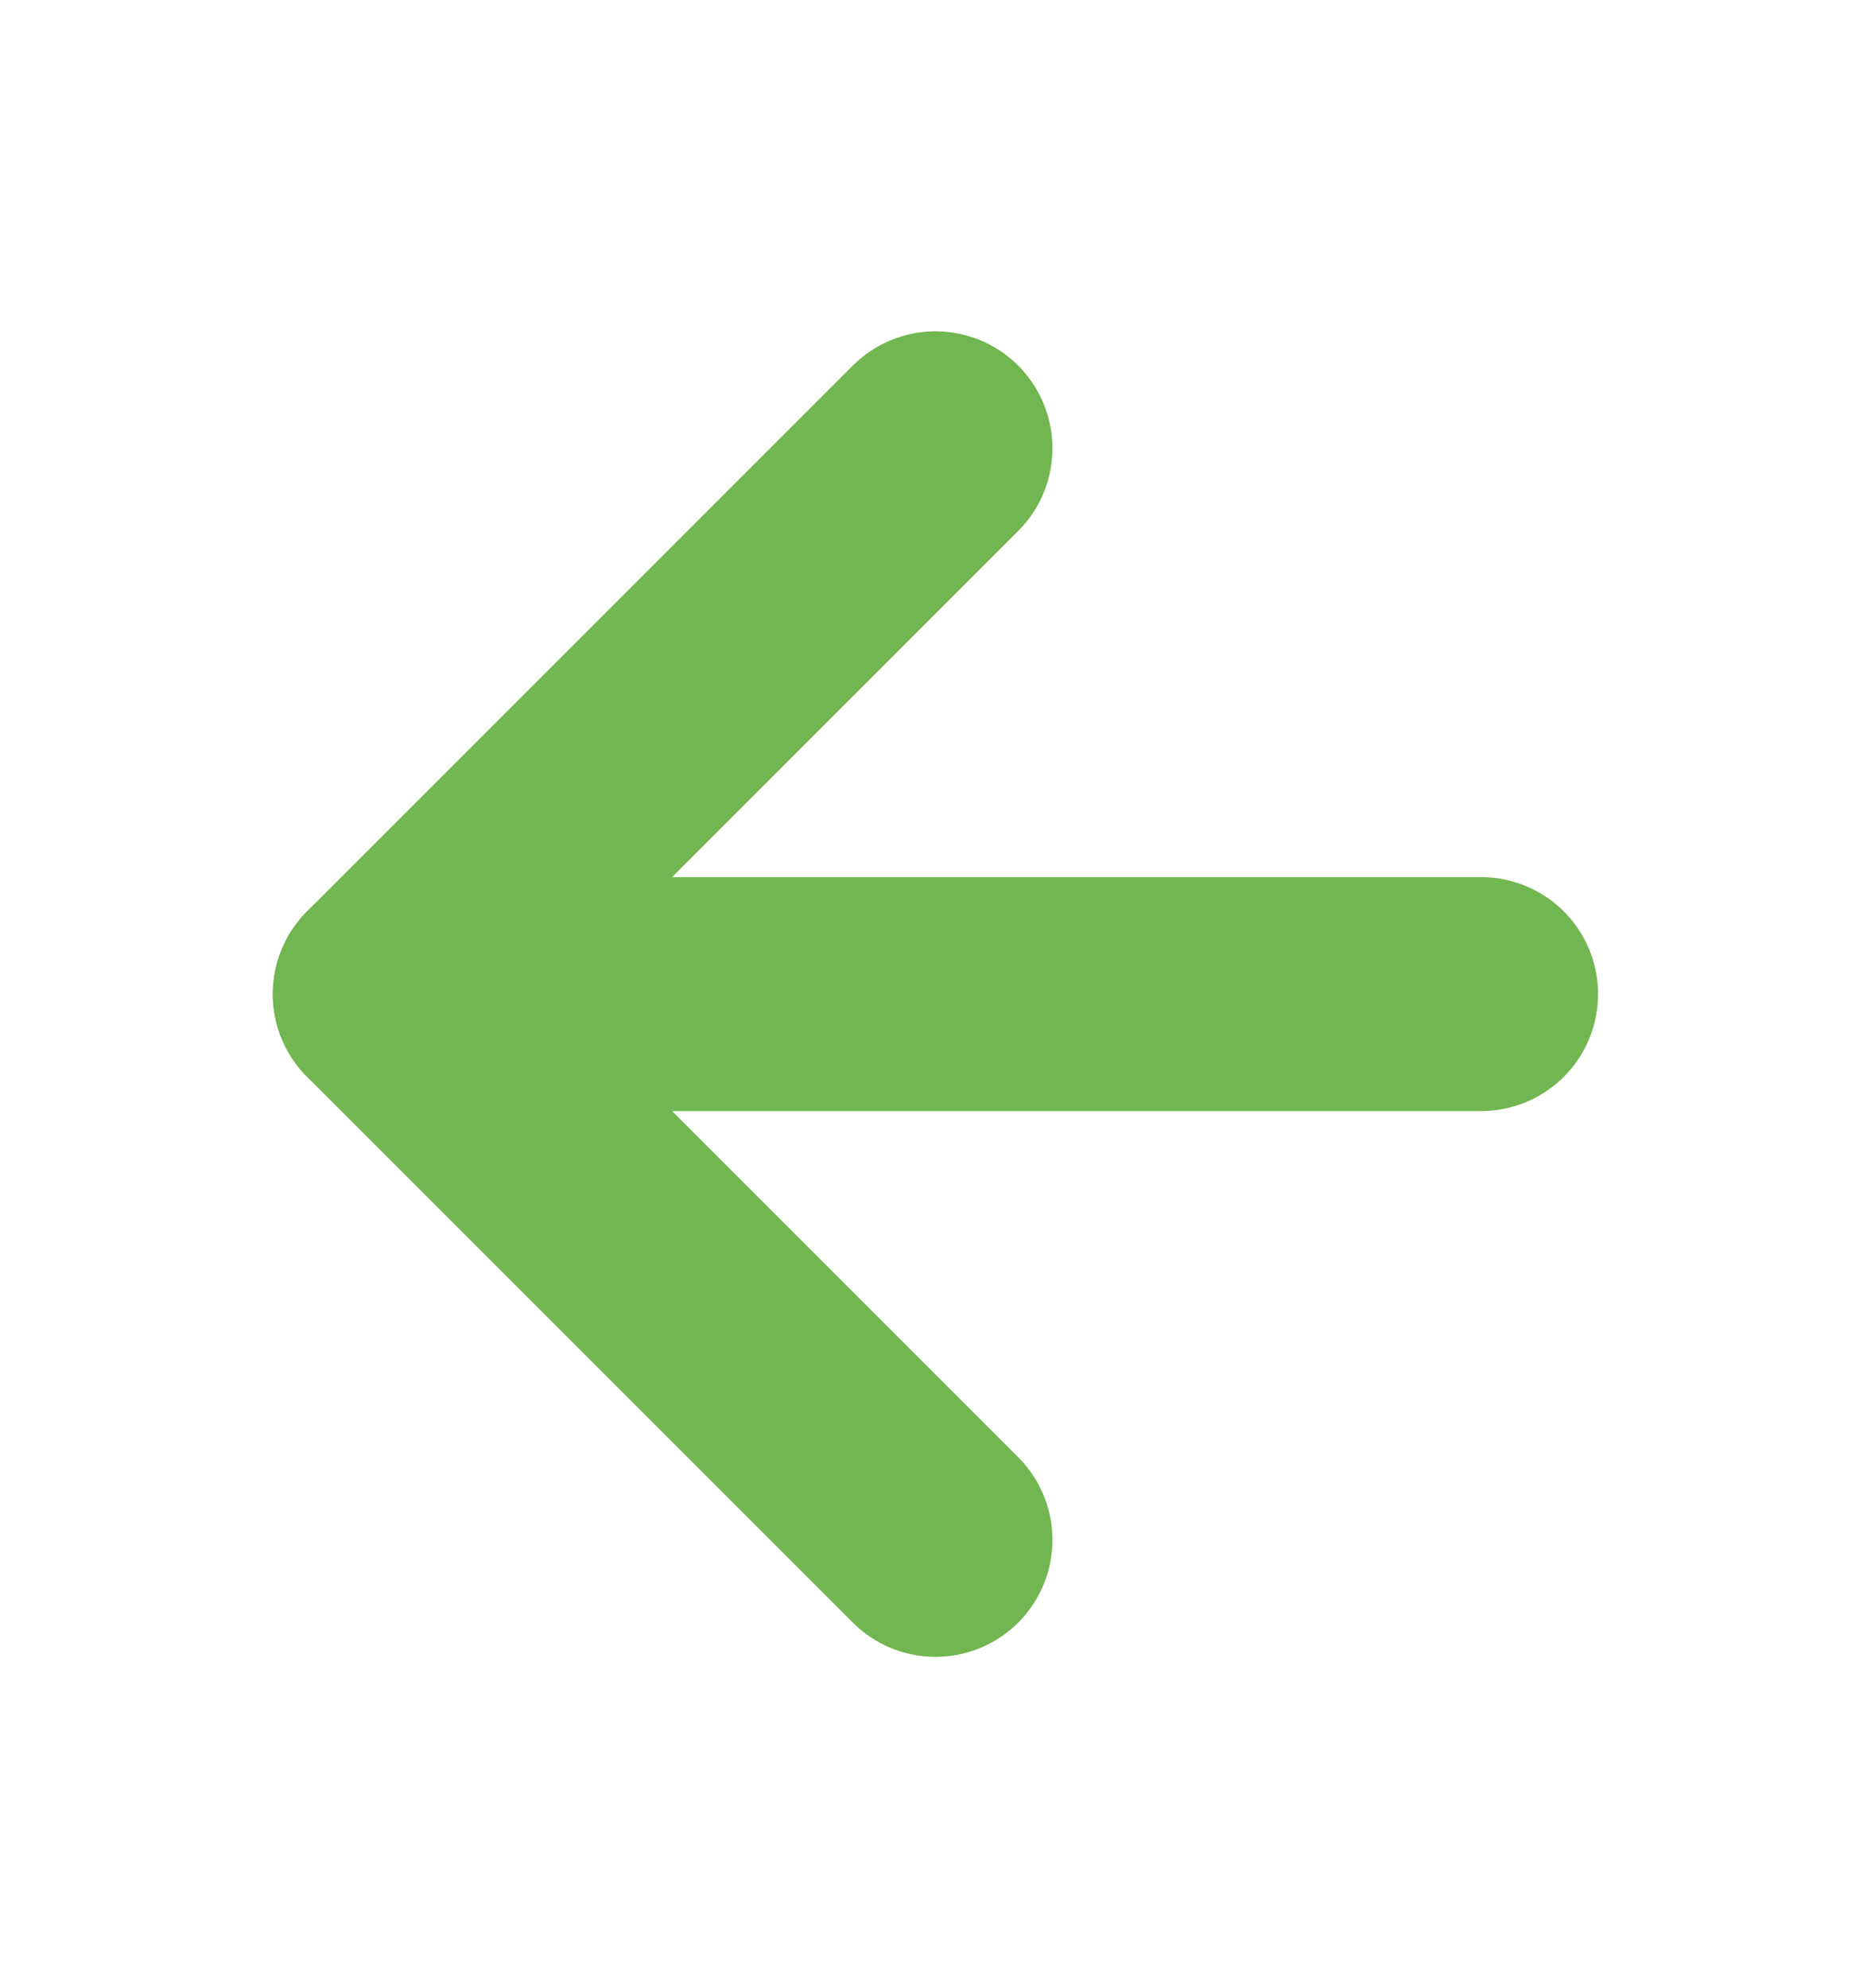 <svg width="16" height="17" viewBox="0 0 16 17" fill="none" xmlns="http://www.w3.org/2000/svg">
<path d="M12.666 8.5H3.333" stroke="#71B650" stroke-width="2" stroke-linecap="round" stroke-linejoin="round"/>
<path d="M8 3.833L3.333 8.5L8 13.167" stroke="#71B650" stroke-width="2" stroke-linecap="round" stroke-linejoin="round"/>
</svg>
